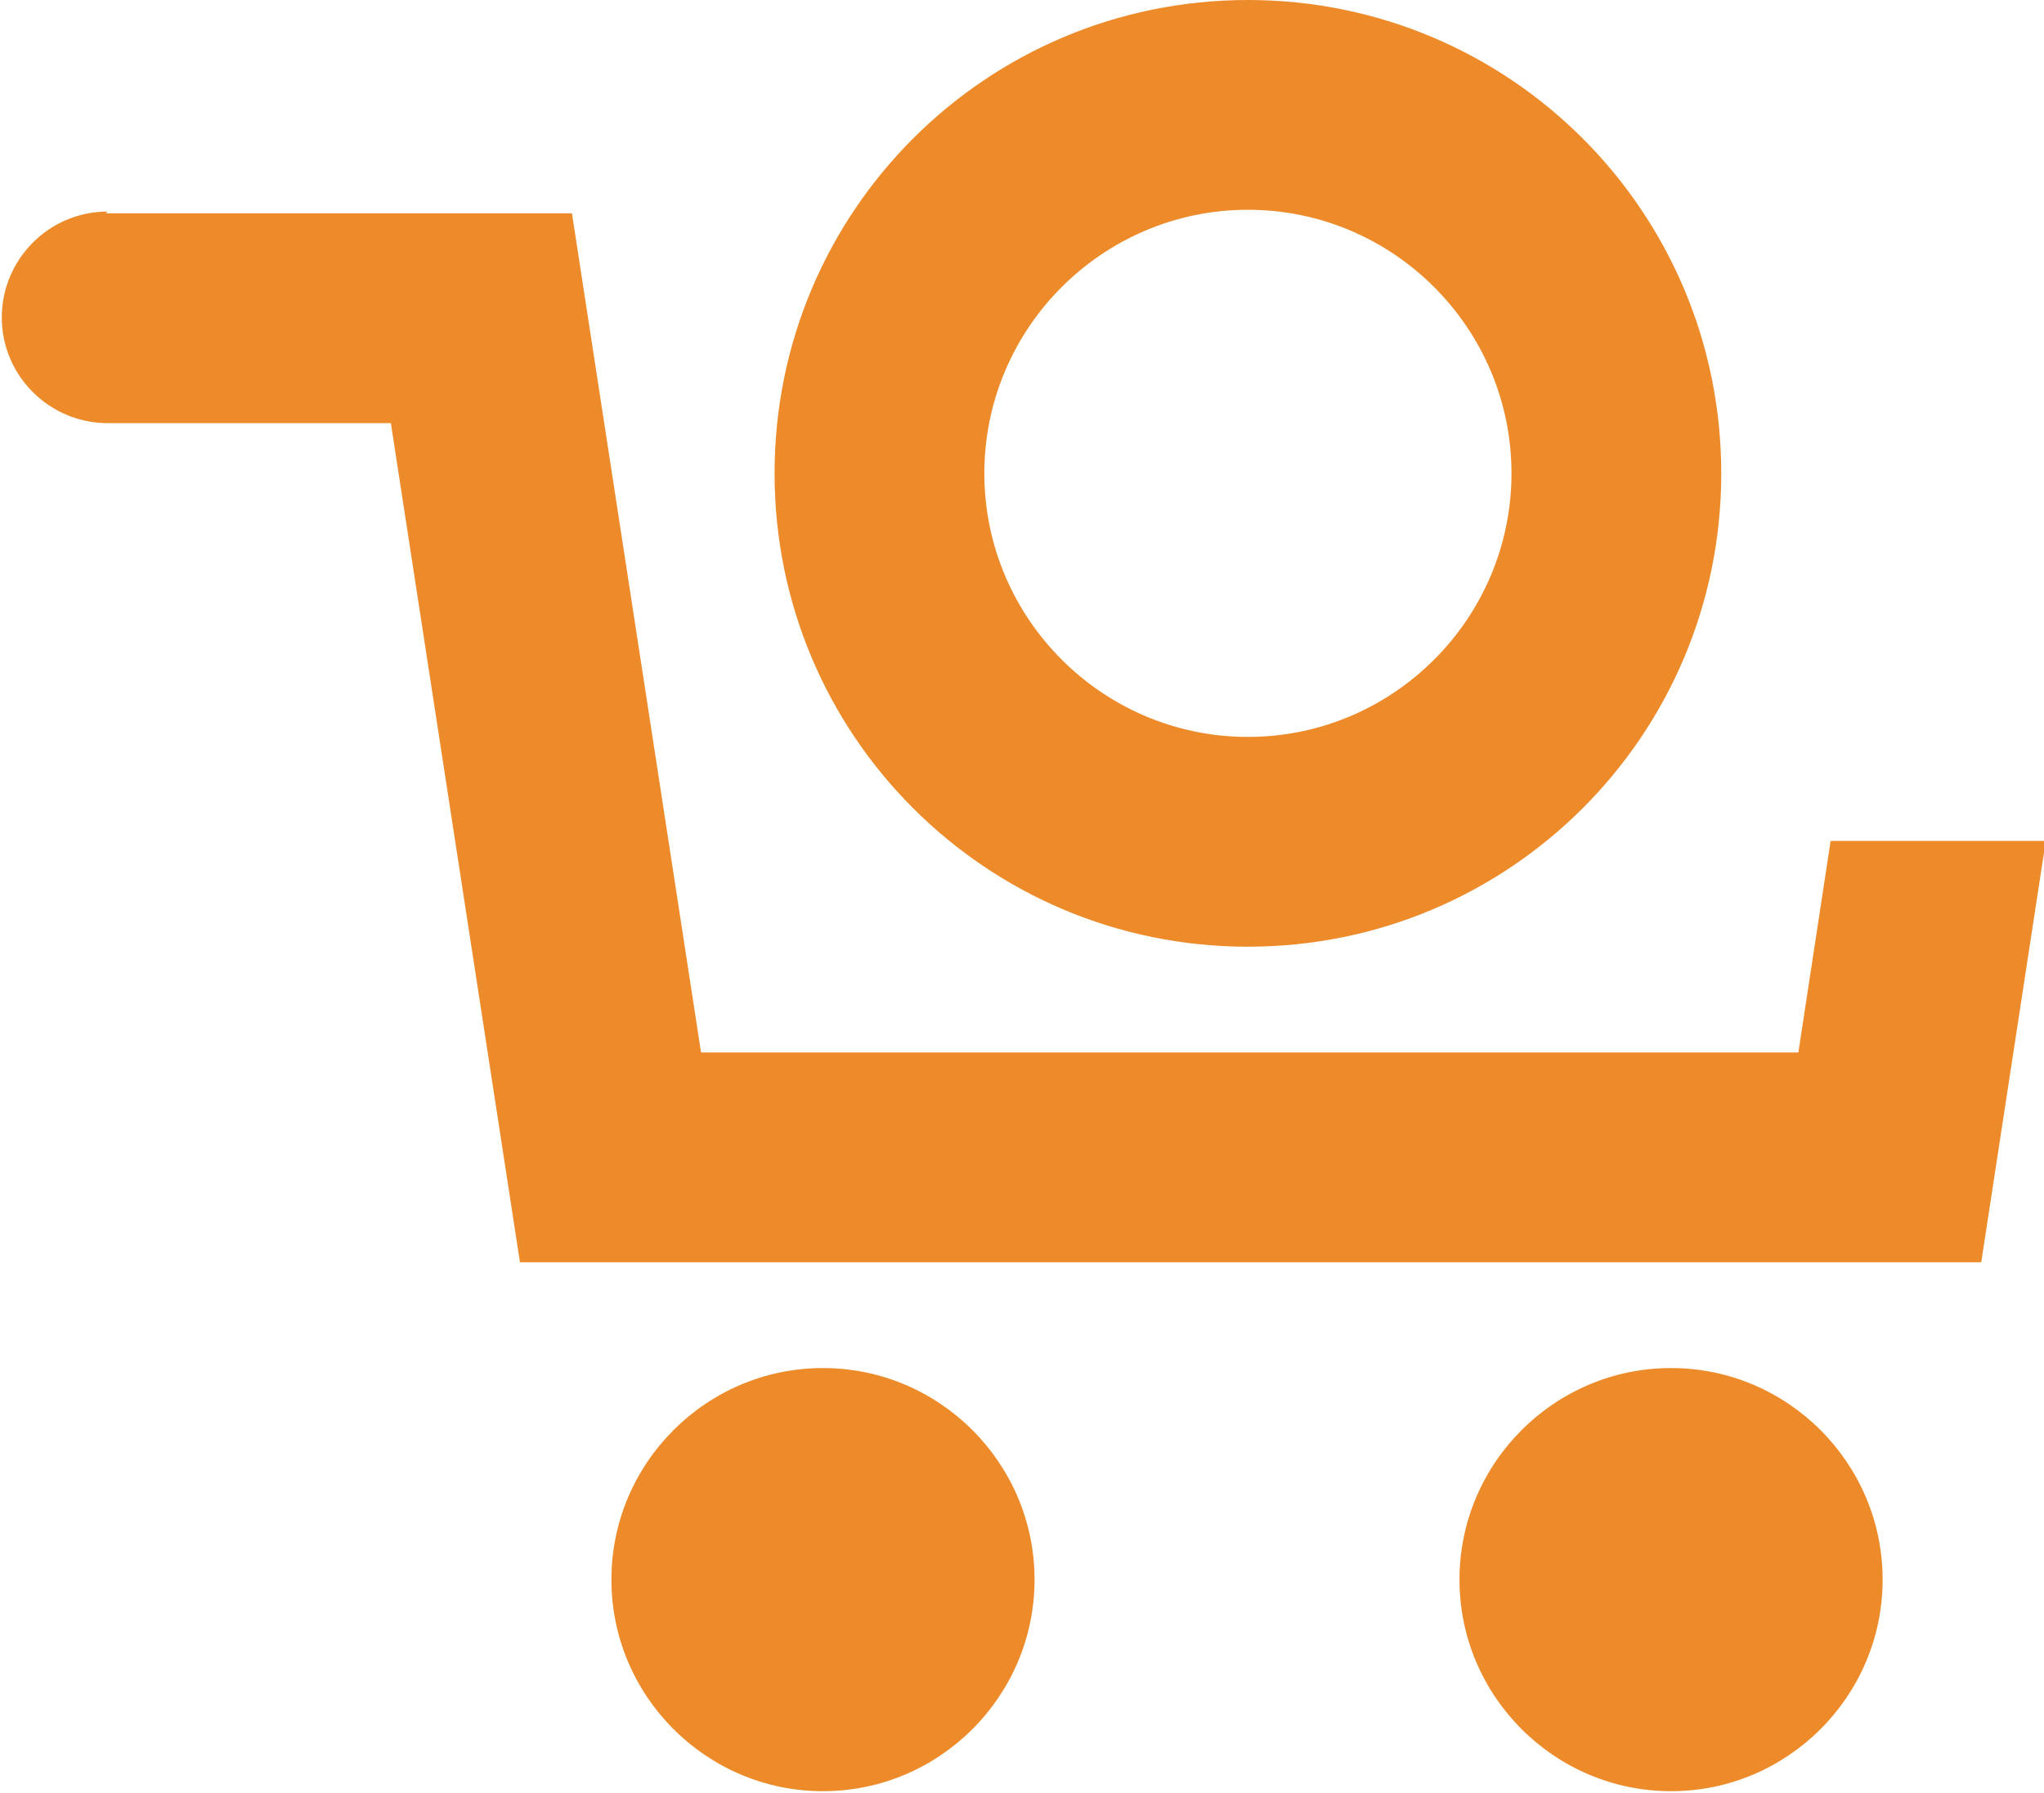 <?xml version="1.0" encoding="UTF-8"?>
<!DOCTYPE svg PUBLIC "-//W3C//DTD SVG 1.1//EN" "http://www.w3.org/Graphics/SVG/1.1/DTD/svg11.dtd">
<!-- Creator: CorelDRAW X5 -->
<svg xmlns="http://www.w3.org/2000/svg" xml:space="preserve" width="11.4mm" height="10mm" style="shape-rendering:geometricPrecision; text-rendering:geometricPrecision; image-rendering:optimizeQuality; fill-rule:evenodd; clip-rule:evenodd"
viewBox="0 0 1140 1000"
 xmlns:xlink="http://www.w3.org/1999/xlink">
 <defs>
  <style type="text/css">
   <![CDATA[
    .fil0 {fill:#ED8B2A}
   ]]>
  </style>
 </defs>
 <g id="wagen_rohr">
  <g id="_261179640">
   <path class="fil0" d="M459 763c65,0 118,53 118,118 0,65 -53,118 -118,118 -65,0 -118,-53 -118,-118 0,-65 53,-118 118,-118z"/>
   <path class="fil0" d="M932 763c65,0 118,53 118,118 0,65 -53,118 -118,118 -65,0 -118,-53 -118,-118 0,-65 53,-118 118,-118z"/>
  </g>
  <path class="fil0" d="M59 119l260 0 18 117 54 351 306 0 306 0 18 -118 120 0 -36 235 -815 0 -72 -468 -158 0 0 0c-32,0 -59,-26 -59,-59 0,-32 26,-59 59,-59z"/>
  <path class="fil0" d="M696 0c146,0 264,118 264,264 0,146 -118,264 -264,264 -146,0 -264,-118 -264,-264 0,-146 118,-264 264,-264zm0 117c-81,0 -147,66 -147,147 0,81 66,147 147,147 81,0 147,-66 147,-147 0,-81 -66,-147 -147,-147z"/>
 </g>
</svg>
